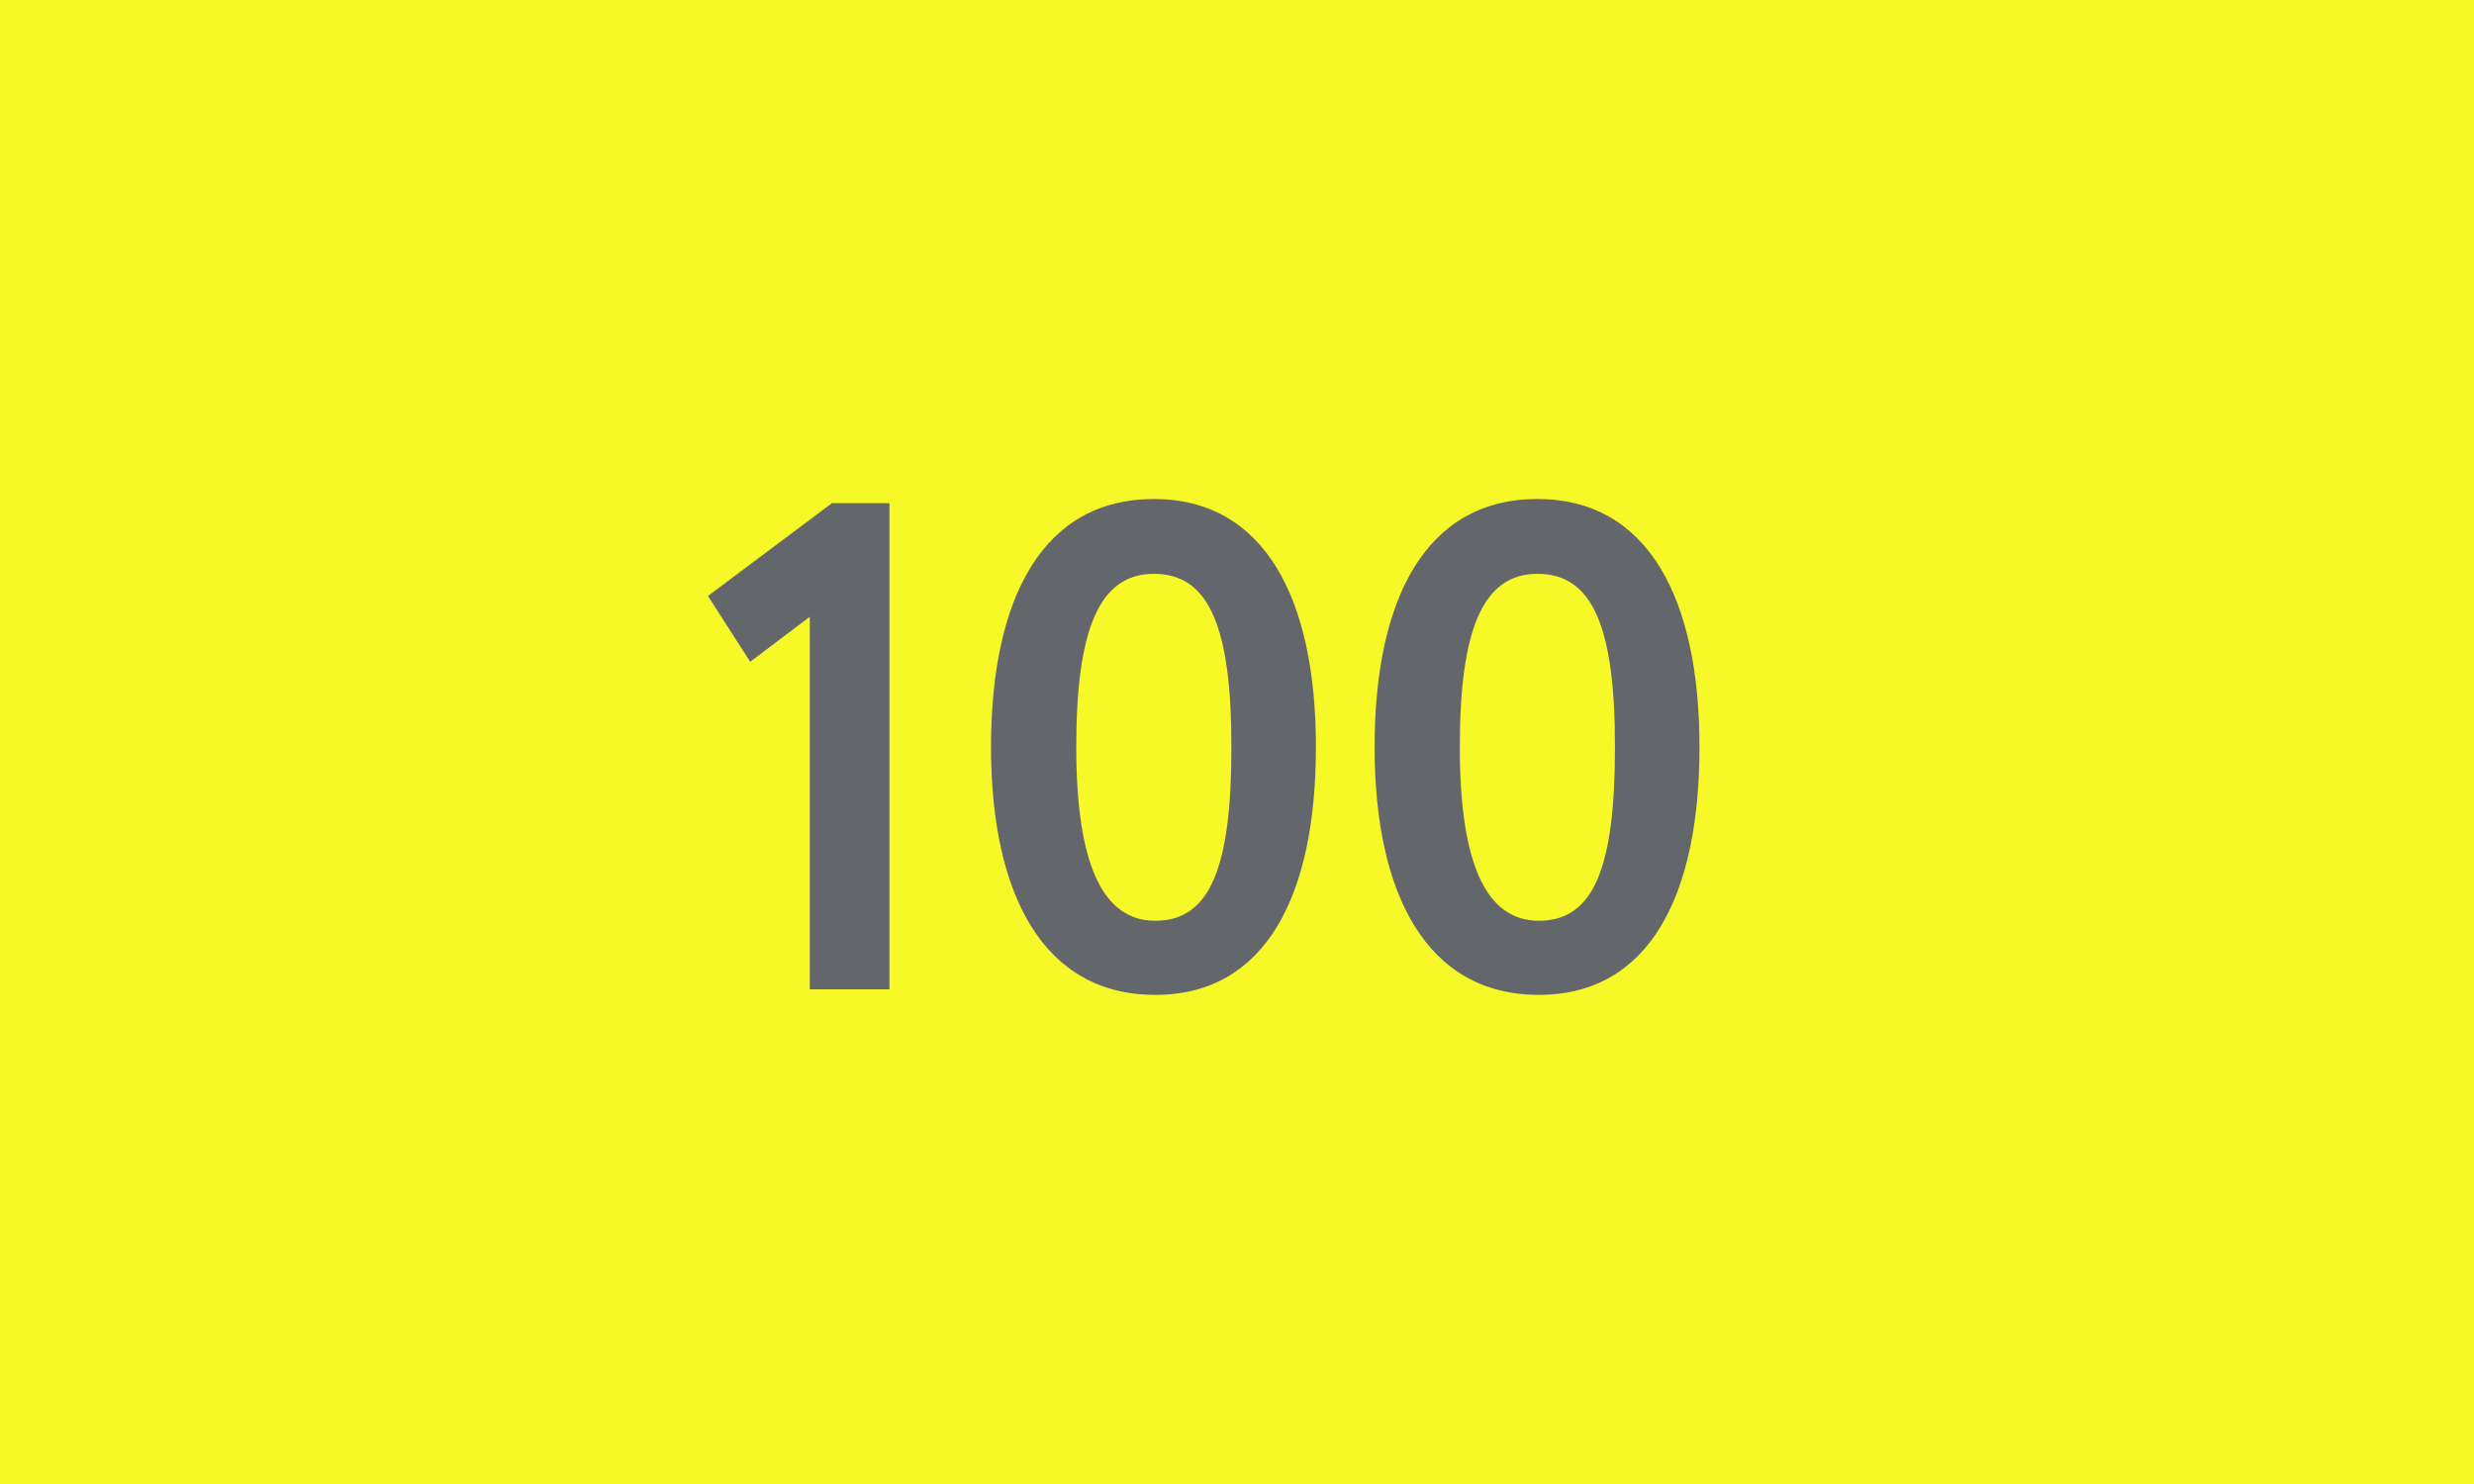 <svg width="50" height="30" viewBox="0 0 50 30" fill="none" xmlns="http://www.w3.org/2000/svg">
<rect x="0" y="0" width="50" height="30" fill="#333333" stroke="none"/>
<g clip-path="url(#clip0_1799_2290)">
<rect width="50" height="30" fill="#F6F828"/>
<path d="M14.308 12.048L15.162 13.378L16.366 12.468V20H17.976V10.172H16.814L14.308 12.048ZM20.029 15.1C20.029 18.096 21.093 20.112 23.347 20.112C25.587 20.112 26.595 18.096 26.595 15.1C26.595 12.104 25.559 10.088 23.319 10.088C21.065 10.088 20.029 12.104 20.029 15.1ZM21.751 15.1C21.751 12.734 22.213 11.6 23.319 11.6C24.439 11.6 24.887 12.678 24.887 15.1C24.887 17.522 24.467 18.614 23.347 18.614C22.297 18.614 21.751 17.494 21.751 15.1ZM27.781 15.1C27.781 18.096 28.845 20.112 31.099 20.112C33.339 20.112 34.347 18.096 34.347 15.1C34.347 12.104 33.311 10.088 31.071 10.088C28.817 10.088 27.781 12.104 27.781 15.1ZM29.503 15.1C29.503 12.734 29.965 11.6 31.071 11.6C32.191 11.6 32.639 12.678 32.639 15.1C32.639 17.522 32.219 18.614 31.099 18.614C30.049 18.614 29.503 17.494 29.503 15.1Z" fill="#63666A"/>
</g>
<defs>
<clipPath id="clip0_1799_2290">
<rect width="50" height="30" fill="white"/>
</clipPath>
</defs>
</svg>
